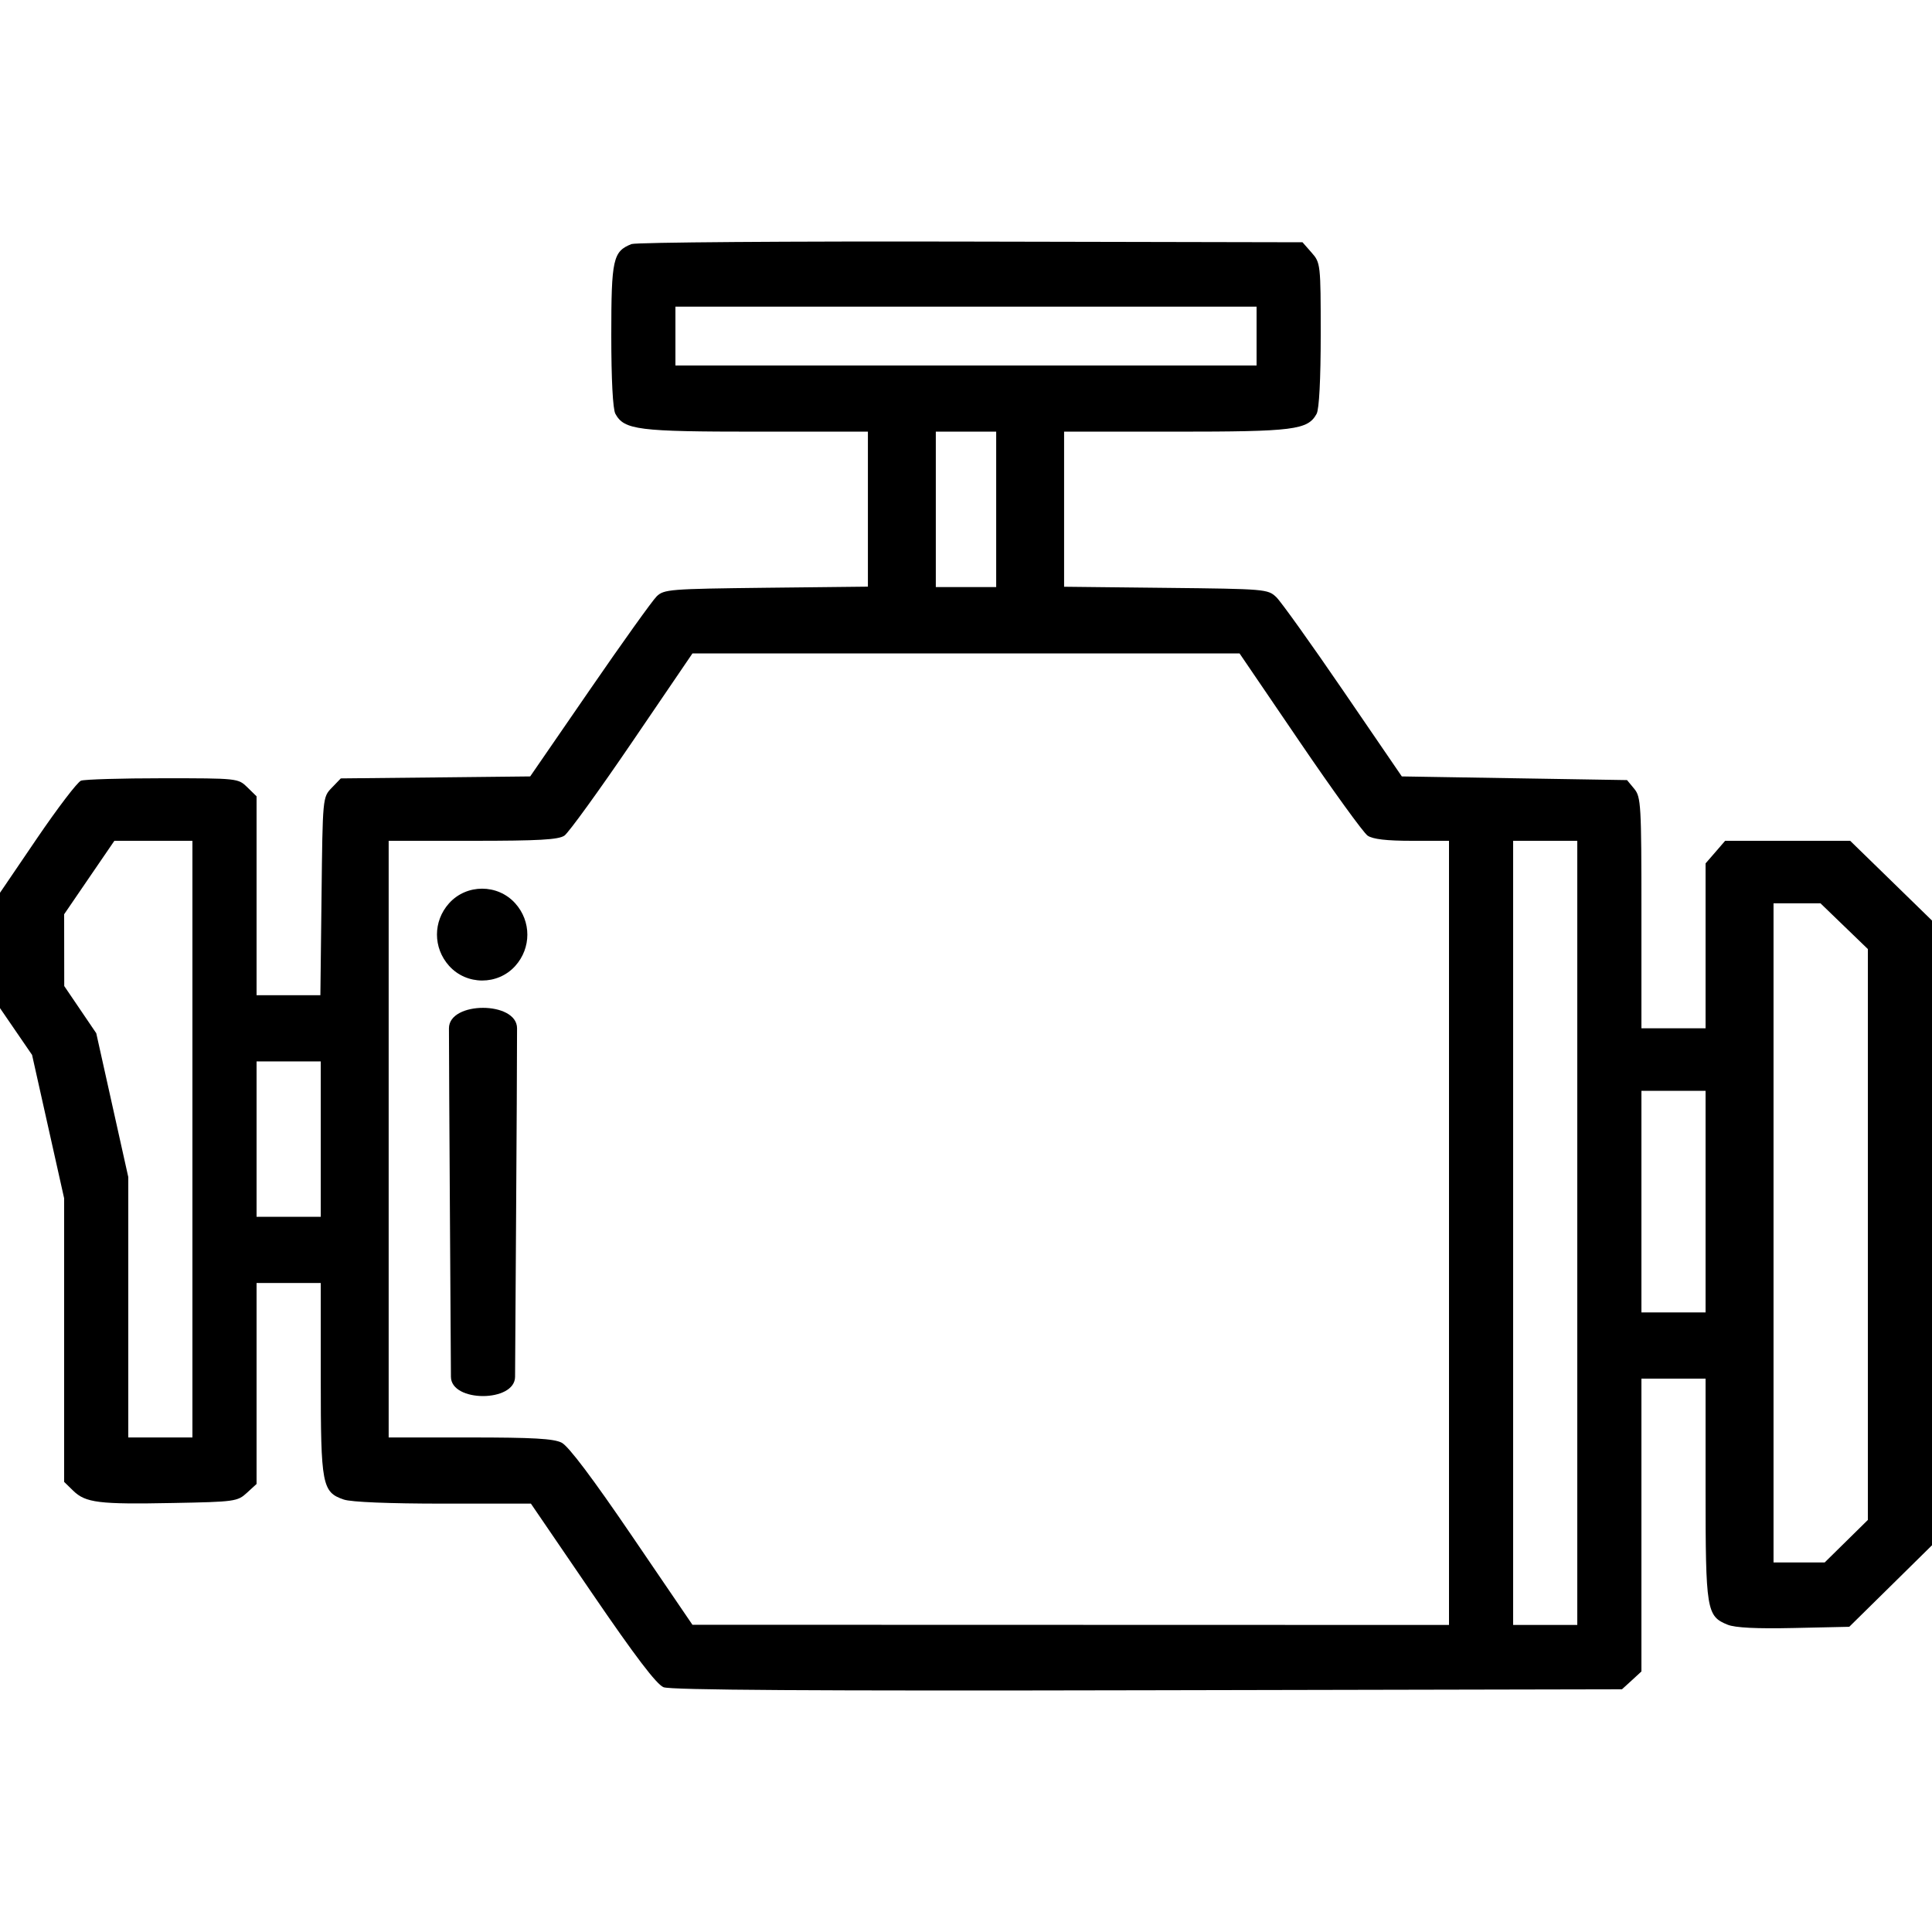 <svg width="40" height="40" viewBox="0 0 40 40" fill="none" xmlns="http://www.w3.org/2000/svg">
<path fill-rule="evenodd" clip-rule="evenodd" d="M13.075 5.053C12.691 5.205 12.656 5.364 12.656 6.942C12.656 7.851 12.688 8.473 12.741 8.568C12.924 8.901 13.21 8.937 15.662 8.937H17.969V9.541V12.146L15.861 12.169C13.861 12.192 13.746 12.201 13.595 12.348C13.507 12.434 12.882 13.307 12.206 14.29L10.977 16.075L9.016 16.096L7.056 16.116L6.868 16.311C6.68 16.506 6.68 16.509 6.657 18.555L6.633 20.605H5.973H5.312V18.546V16.487L5.121 16.3C4.93 16.114 4.921 16.113 3.369 16.113C2.511 16.113 1.75 16.136 1.677 16.163C1.604 16.19 1.197 16.724 0.772 17.348L0 18.484V19.678V20.872L0.664 21.841L1.328 24.81V27.745V30.681L1.515 30.863C1.772 31.114 2.046 31.148 3.577 31.118C4.862 31.094 4.917 31.086 5.111 30.908L5.312 30.724V28.644V26.563H5.977H6.641V28.547C6.641 30.747 6.669 30.894 7.119 31.047C7.273 31.099 8.054 31.131 9.179 31.131H10.992L12.261 32.99C13.153 34.296 13.593 34.874 13.738 34.932C13.885 34.991 16.787 35.01 23.763 34.995L33.581 34.975L33.783 34.791L33.984 34.606V31.574V28.543H34.648H35.312V30.83C35.312 33.341 35.332 33.462 35.769 33.638C35.924 33.701 36.368 33.723 37.143 33.706L38.287 33.681L39.144 32.837L40 31.993V26.526V19.059L39.153 18.233L38.306 17.408H37.011H35.717L35.515 17.642L35.312 17.876V19.583V21.29H34.648H33.984V18.901C33.984 16.662 33.975 16.5 33.835 16.331L33.686 16.151L31.355 16.113L29.023 16.075L27.812 14.304C27.146 13.33 26.522 12.457 26.424 12.363C26.25 12.197 26.199 12.193 24.139 12.171L22.031 12.148V9.542V8.937H24.338C26.79 8.937 27.076 8.901 27.259 8.568C27.312 8.473 27.344 7.847 27.344 6.929C27.344 5.469 27.34 5.44 27.155 5.23L26.967 5.016L20.105 5.002C16.33 4.993 13.167 5.017 13.075 5.053ZM26.016 6.958V7.567H20H13.984V6.958V6.349H20H26.016V6.958ZM20.625 9.546V12.155H20H19.375V9.546V8.937H20H20.625V9.546ZM26.911 15.361C27.597 16.369 28.229 17.242 28.315 17.301C28.424 17.375 28.706 17.408 29.236 17.408H30V26.525V33.643L22.168 33.641L14.336 33.639L13.089 31.808C12.274 30.61 11.769 29.939 11.628 29.869C11.463 29.785 11.031 29.761 9.73 29.761H8.047V24.584V17.408H9.787C11.156 17.408 11.561 17.385 11.685 17.301C11.771 17.242 12.403 16.369 13.089 15.361L14.336 13.529H20H25.664L26.911 15.361ZM3.984 24.584V29.761H3.32H2.656V27.065V24.37L1.993 21.392L1.33 20.415L1.329 19.672L1.328 18.929L1.848 18.168L2.368 17.408H3.176H3.984V24.584ZM32.656 26.525V33.643H31.992H31.328V26.525V17.408H31.992H32.656V26.525ZM9.297 19.996C9.659 20.4 10.303 20.403 10.667 20C11.002 19.628 11.002 19.074 10.667 18.702C10.304 18.298 9.659 18.298 9.297 18.702C8.963 19.074 8.964 19.624 9.297 19.996ZM38.181 19.175L38.672 19.649V26.559V31.469L38.225 31.909L37.778 32.349H37.248H36.719V26.525V18.702H37.205H37.691L38.181 19.175ZM9.336 28.505C9.338 29.037 10.662 29.037 10.664 28.505C10.667 27.816 10.705 22.546 10.705 21.29C10.705 20.725 9.295 20.725 9.295 21.29C9.295 22.268 9.333 27.816 9.336 28.505ZM6.641 24.584V25.193H5.977H5.312V24.584V21.975H5.977H6.641V24.584ZM35.312 25.878V27.172H34.648H33.984V25.878V22.584H34.648H35.312V25.878Z" fill="black"/>
</svg>
